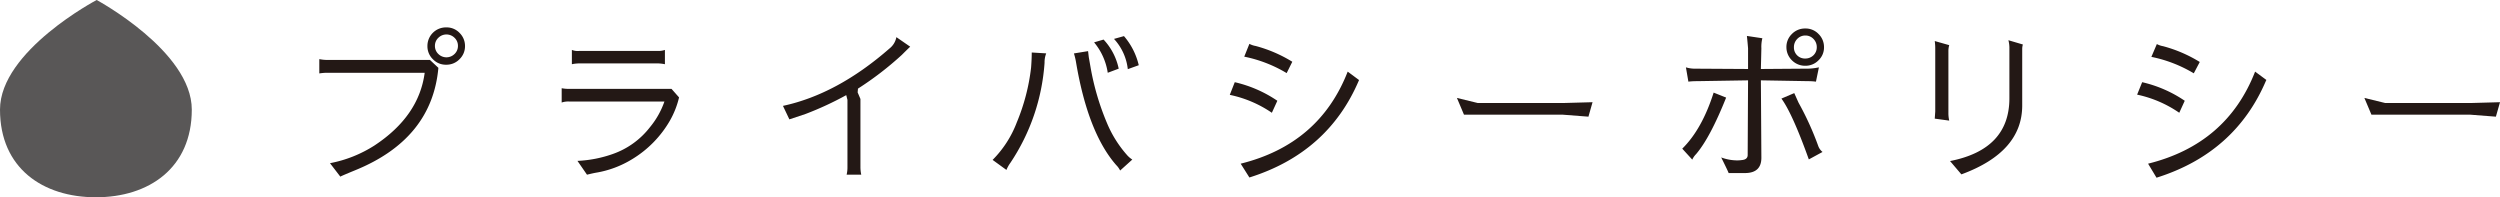 <svg xmlns="http://www.w3.org/2000/svg" width="456.22px" height="36px" viewBox="0 0 456.22 36"><defs><style>.cls-1{fill:#595757;}.cls-2{fill:#231815;}</style></defs><title>policy-title_pc</title><g id="レイヤー_2" data-name="レイヤー 2"><g id="design"><path class="cls-1" d="M35,20c0,10.68-7.84,16-17.5,16S0,30.71,0,20,17.64,0,17.64,0,35,9.35,35,20Z"/><path class="cls-2" d="M64.81,31.07q-2.7,1.11-2.7,1.17l-1.89-2.46a23,23,0,0,0,8.13-3.24q8.1-5.34,9.15-13.26H59.83a9.5,9.5,0,0,0-1.56.12V10.79a7.65,7.65,0,0,0,1.56.15H78.46L80,12.38Q78.82,25.37,64.81,31.07ZM81.43,11.81a3.25,3.25,0,0,1-2.43-1,3.27,3.27,0,0,1-1-2.4A3.38,3.38,0,0,1,81.43,5a3.25,3.25,0,0,1,2.43,1,3.33,3.33,0,0,1,1,2.4,3.27,3.27,0,0,1-1,2.4A3.3,3.3,0,0,1,81.43,11.81ZM80,9.86a2.1,2.1,0,0,0,2.94,0,2,2,0,0,0,.63-1.47,2,2,0,0,0-.63-1.5,2.1,2.1,0,0,0-2.94,0,2,2,0,0,0-.63,1.5A2,2,0,0,0,80,9.86Z"/><path class="cls-2" d="M103.94,18.53a3.74,3.74,0,0,0-1.44.18V16.1a7,7,0,0,0,1.41.12h18.63l1.38,1.56a16,16,0,0,1-1.65,4.2,19.73,19.73,0,0,1-6.93,7.08,18.37,18.37,0,0,1-6.6,2.46q-.39.06-1.62.36l-1.74-2.52a22.32,22.32,0,0,0,6.45-1.26,14.72,14.72,0,0,0,6.78-4.89,15.14,15.14,0,0,0,2.64-4.68Zm17.4-6.81a7.26,7.26,0,0,0-1.26-.15H105.83a6.91,6.91,0,0,0-1.47.15V9.11a2.88,2.88,0,0,0,1.41.18H119.9a3.61,3.61,0,0,0,1.44-.18Z"/><path class="cls-2" d="M154.43,17.36a58.28,58.28,0,0,1-7.38,3.42l-3,1-1.17-2.46q9.9-2.13,19.44-10.47a3.44,3.44,0,0,0,1.26-2.07l2.52,1.74h0q-.54.51-1.53,1.5a58.26,58.26,0,0,1-8,6.15l-.06.69.51,1.2V30.44a6.5,6.5,0,0,0,.15,1.44h-2.67a5.78,5.78,0,0,0,.15-1.44V18.23Z"/><path class="cls-2" d="M190.92,9.74a4.46,4.46,0,0,0-.3,1.71,37.36,37.36,0,0,1-6.24,18.27,6.23,6.23,0,0,0-.72,1.29l-2.52-1.83a19.51,19.51,0,0,0,4.41-6.84,36.9,36.9,0,0,0,2.61-10q.12-1.56.12-2.76Zm7.77.69L199,12.2a46.67,46.67,0,0,0,3,10.23,20.91,20.91,0,0,0,3.63,5.82,4.59,4.59,0,0,0,1,.87h0l-2.22,2a3.59,3.59,0,0,0-.72-1q-5.19-5.94-7.35-18.9a12.18,12.18,0,0,0-.36-1.47l2.58-.42Zm2.7-3.21a11.09,11.09,0,0,1,2.76,5.31l-2,.75a11.27,11.27,0,0,0-2.49-5.55Zm3.72-.63a12.54,12.54,0,0,1,2.7,5.31l-2,.72a9.71,9.71,0,0,0-2.52-5.52Z"/><path class="cls-2" d="M225.33,15a22.92,22.92,0,0,1,7.77,3.39l-1,2.19a21.31,21.31,0,0,0-7.68-3.27ZM248,14.63q-5.61,13.23-20,17.76l-1.59-2.52q14.37-3.57,19.53-16.8L248,14.6Zm-13.2-1.29a24.34,24.34,0,0,0-7.74-3L228,8a3.65,3.65,0,0,0,1.14.39,25,25,0,0,1,6.69,2.88Z"/><path class="cls-2" d="M265.87,17.87l3.81.93h15.54l5.4-.15-.75,2.64-4.65-.36H267.16Z"/><path class="cls-2" d="M315,17.81q-2.94,7.35-5.49,10.32a3.39,3.39,0,0,0-.69,1l-1.83-2q3.6-3.54,5.73-10.23Zm.45,13.77q0-.12-1.35-2.85a8.4,8.4,0,0,0,2.91.54,5.93,5.93,0,0,0,.84-.06q1.08-.09,1.08-.93L319,14.66l-9.21.15q-1,0-1.68.09l-.45-2.61a5.63,5.63,0,0,0,1.44.24l9.9.06,0-3.78q-.09-1.11-.21-2.25l2.82.42a6.32,6.32,0,0,0-.18,1.83l-.09,3.78,8.07-.06a10.5,10.5,0,0,0,2.52-.24l-.54,2.61a11.84,11.84,0,0,0-1.47-.09l-8.58-.15.09,14.13q0,2.79-3,2.79Zm14.64-2.49q-3-8.37-5-11.1l2.34-1,.78,1.74a54.08,54.08,0,0,1,3.63,8,2.51,2.51,0,0,0,.75,1ZM329.44,12A3.37,3.37,0,0,1,327,11a3.33,3.33,0,0,1-1-2.4,3.27,3.27,0,0,1,1-2.4,3.32,3.32,0,0,1,2.43-1,3.25,3.25,0,0,1,2.43,1,3.32,3.32,0,0,1,1,2.43,3.19,3.19,0,0,1-1,2.37A3.3,3.3,0,0,1,329.44,12Zm-2.07-3.39a2,2,0,0,0,2.07,2.07,2.1,2.1,0,0,0,1.5-.6,2,2,0,0,0,.6-1.47,2.1,2.1,0,0,0-.6-1.5,2,2,0,0,0-1.5-.63,2,2,0,0,0-1.47.63A2.1,2.1,0,0,0,327.37,8.57Z"/><path class="cls-2" d="M353.16,8.9a10.45,10.45,0,0,0-.09-1.41l2.64.75a3.84,3.84,0,0,0-.15,1.14V20.66a6.07,6.07,0,0,0,.15,1.35l-2.64-.36.09-1.32Zm2.7,20.49q10.83-2.13,10.83-11.46v-9a5.7,5.7,0,0,0-.18-1.59l2.64.78a2.85,2.85,0,0,0-.12.78V19.25q0,8.49-11.1,12.57Z"/><path class="cls-2" d="M390.92,15a22.92,22.92,0,0,1,7.77,3.39l-1,2.19A21.31,21.31,0,0,0,390,17.27Zm22.62-.33q-5.61,13.23-20,17.76L392,29.87q14.37-3.57,19.53-16.8l2.07,1.53Zm-13.2-1.29a24.34,24.34,0,0,0-7.74-3l1-2.34a3.65,3.65,0,0,0,1.14.39,25,25,0,0,1,6.69,2.88Z"/><path class="cls-2" d="M431.47,17.87l3.81.93h15.54l5.4-.15-.75,2.64-4.65-.36H432.76Z"/></g></g></svg>

